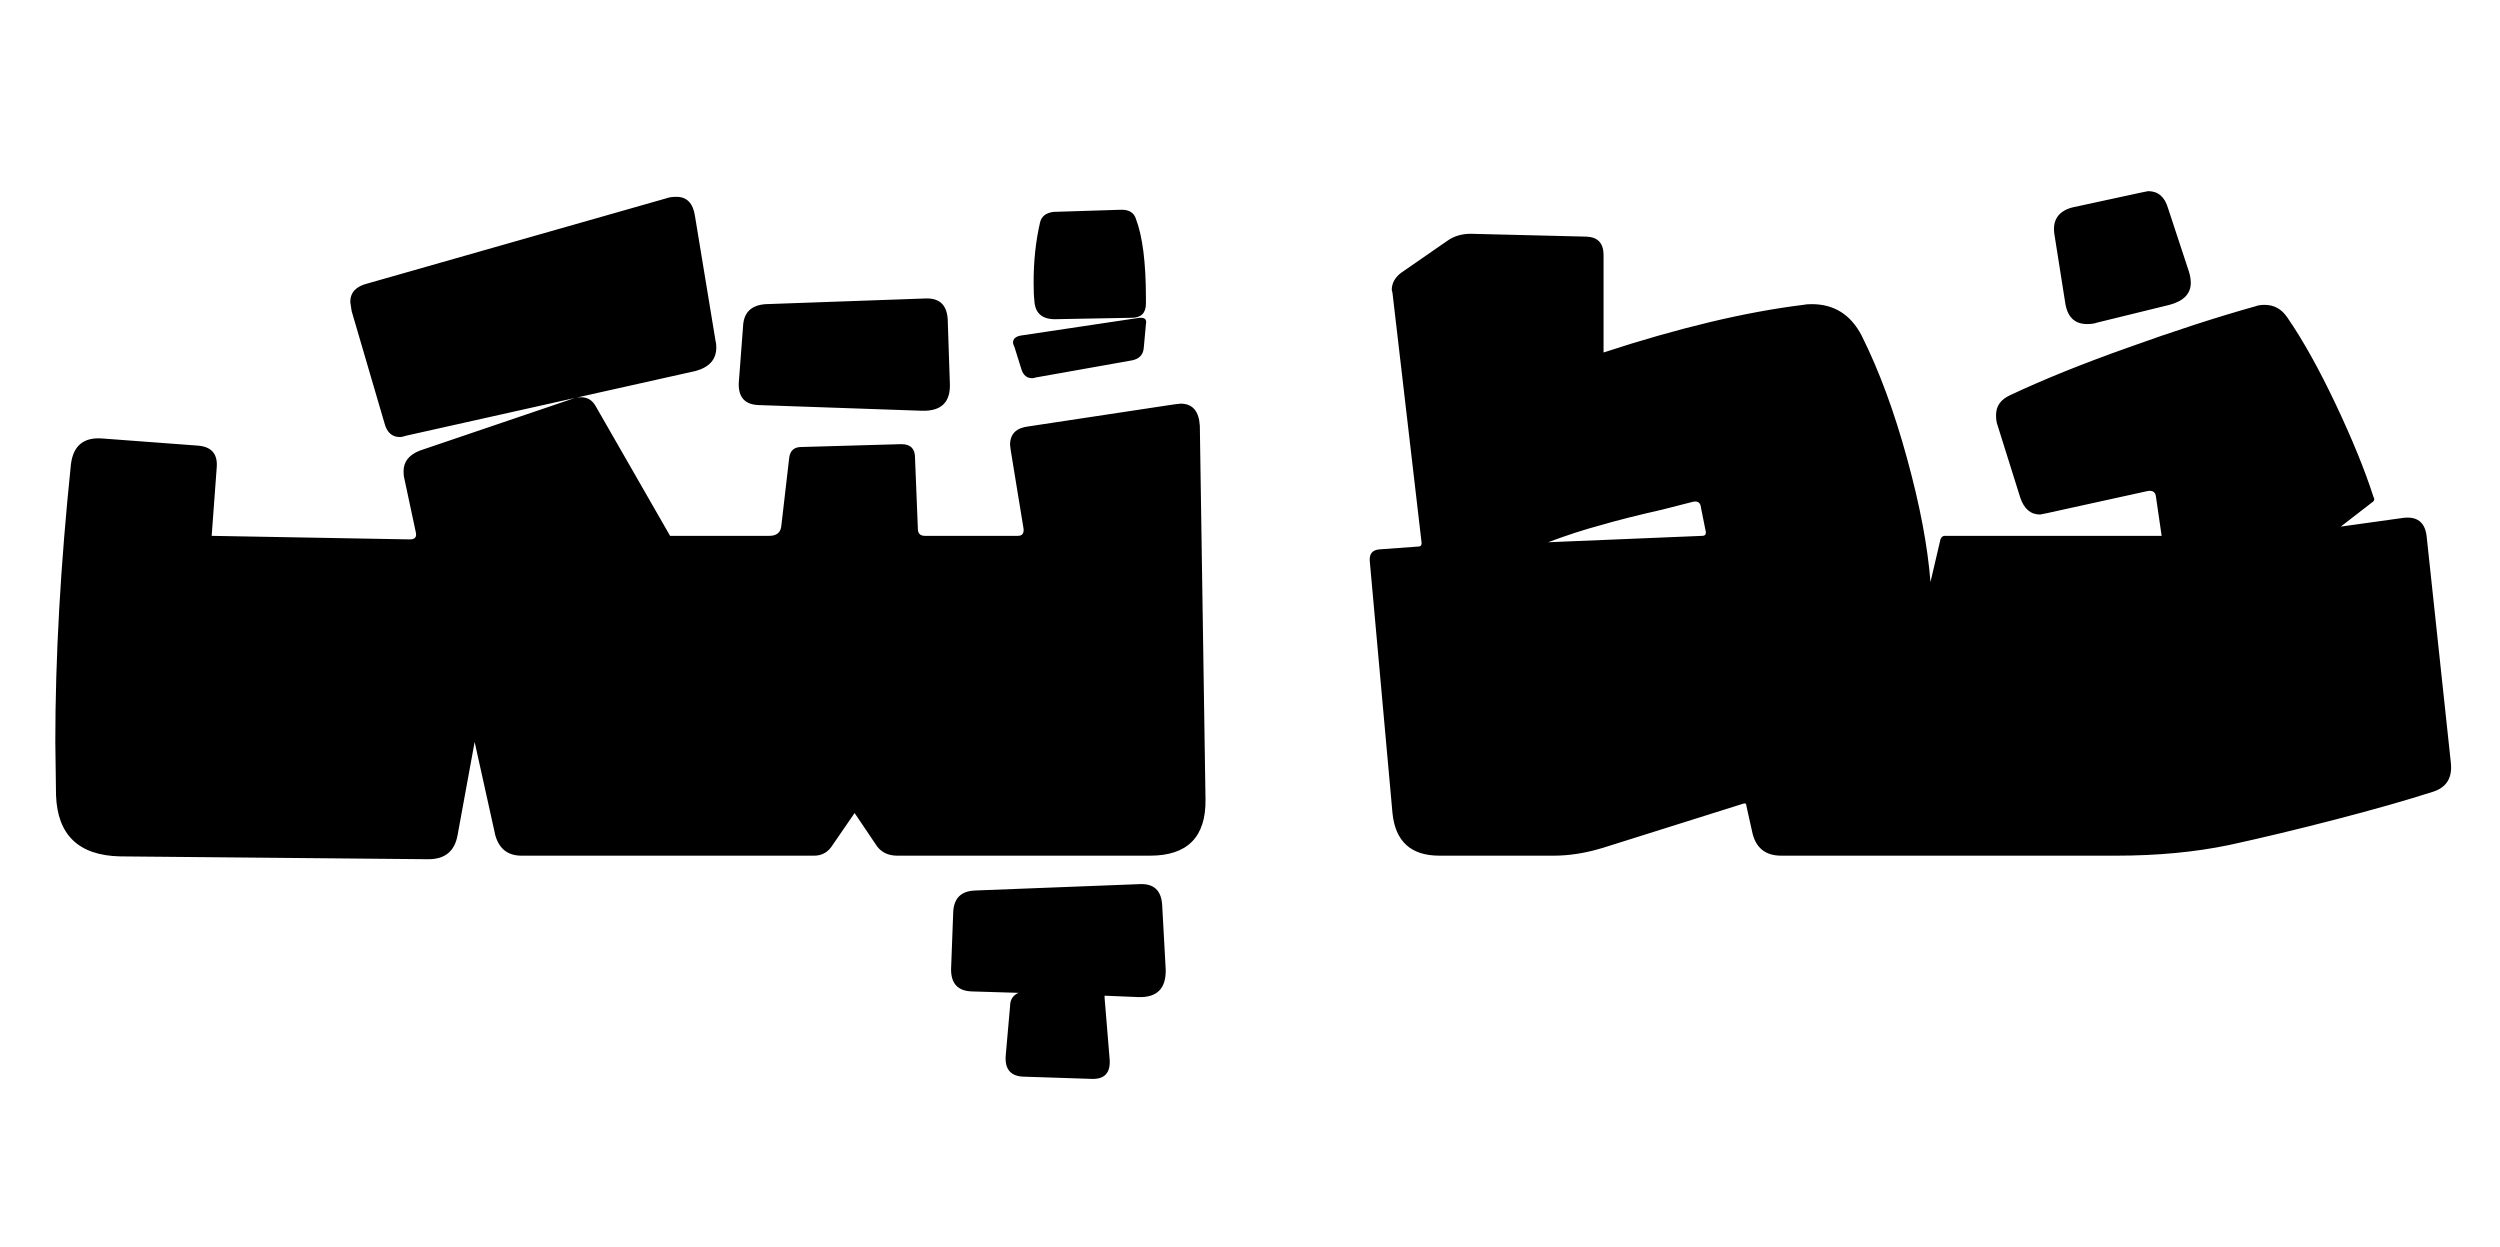 <svg width="802" height="400" viewBox="0 0 802 400" fill="none" xmlns="http://www.w3.org/2000/svg">
<path d="M233.206 171.9V274.5H167.314C162.906 274.5 160.094 272.296 158.878 267.888L152.266 238.02L146.794 267.888C145.882 273.056 142.766 275.64 137.446 275.64L38.494 274.728C25.27 274.424 18.43 267.888 17.974 255.12L17.746 238.02C17.746 210.812 19.418 181.096 22.762 148.872C23.522 142.944 26.866 140.208 32.794 140.664L63.346 142.944C67.906 143.248 69.958 145.68 69.502 150.24L67.906 171.9L131.518 173.04C133.19 173.04 133.798 172.204 133.342 170.532L129.694 153.432C129.542 152.976 129.466 152.216 129.466 151.152C129.466 148.112 131.214 145.908 134.71 144.54L184.414 127.668C184.87 127.516 185.554 127.44 186.466 127.44C188.442 127.44 189.962 128.352 191.026 130.176L214.966 171.9H233.206ZM229.558 109.428C229.71 109.884 229.786 110.568 229.786 111.48C229.786 115.28 227.582 117.788 223.174 119.004L130.378 139.752C129.466 140.056 128.782 140.208 128.326 140.208C125.742 140.208 124.07 138.688 123.31 135.648L112.822 99.852L112.366 96.888C112.366 93.848 114.19 91.872 117.838 90.96L213.826 63.6C214.586 63.296 215.65 63.144 217.018 63.144C220.362 63.144 222.338 65.196 222.946 69.3L229.558 109.428ZM311.777 274.5H287.837C284.645 274.5 282.289 273.208 280.769 270.624L274.157 260.82L266.633 271.764C265.265 273.588 263.441 274.5 261.161 274.5H233.117C231.141 274.5 229.697 272.98 228.785 269.94C227.873 266.9 227.265 261.884 226.961 254.892C226.505 247.748 226.277 237.184 226.277 223.2C226.277 209.216 226.505 198.728 226.961 191.736C227.265 184.592 227.873 179.5 228.785 176.46C229.697 173.42 231.141 171.9 233.117 171.9H246.797C249.229 171.9 250.521 170.76 250.673 168.48L253.181 146.82C253.485 144.54 254.777 143.4 257.057 143.4L288.977 142.488H289.205C292.093 142.488 293.537 143.932 293.537 146.82L294.449 169.62C294.449 171.14 295.209 171.9 296.729 171.9H311.777V274.5ZM296.957 95.748C301.365 95.596 303.721 97.8 304.025 102.36L304.709 122.88C305.013 128.96 302.049 131.924 295.817 131.772L243.377 129.948C238.969 129.796 236.841 127.44 236.993 122.88L238.361 104.868C238.513 100.308 240.945 97.876 245.657 97.572L296.957 95.748ZM364.418 70.252C366.546 75.876 367.61 84.312 367.61 95.56V97.384C367.61 100.424 366.09 101.944 363.05 101.944L338.426 102.4C334.17 102.4 331.966 100.348 331.814 96.244C331.662 95.028 331.586 93.128 331.586 90.544C331.586 83.704 332.27 77.32 333.638 71.392C334.094 69.416 335.538 68.276 337.97 67.972L359.63 67.288H359.858C362.29 67.288 363.81 68.276 364.418 70.252ZM366.014 101.944C367.382 101.944 367.914 102.628 367.61 103.996L366.926 111.52C366.774 113.8 365.482 115.168 363.05 115.624L332.27 121.096C331.814 121.248 331.434 121.324 331.13 121.324C329.458 121.324 328.318 120.412 327.71 118.588L325.43 111.292C325.126 110.684 324.974 110.228 324.974 109.924C324.974 108.708 325.81 107.948 327.482 107.644L365.558 101.944H366.014ZM365.751 283.62C370.159 283.468 372.515 285.672 372.819 290.232L373.959 310.98C374.111 317.06 371.223 320.024 365.295 319.872L354.351 319.416V320.1L355.947 339.48C356.403 344.192 354.351 346.396 349.791 346.092L328.815 345.408C324.255 345.408 322.203 343.052 322.659 338.34L324.027 322.836C324.027 320.708 324.939 319.264 326.763 318.504L311.715 318.048C307.307 317.896 305.103 315.54 305.103 310.98L305.787 292.74C305.939 288.18 308.295 285.824 312.855 285.672L365.751 283.62ZM378.747 129.492C382.547 129.492 384.599 131.848 384.903 136.56L386.727 256.488C386.879 268.496 380.951 274.5 368.943 274.5H311.715C309.739 274.5 308.295 273.056 307.383 270.168C306.471 267.128 305.863 262.112 305.559 255.12C305.103 247.976 304.875 237.488 304.875 223.656C304.875 209.52 305.103 198.88 305.559 191.736C305.863 184.592 306.471 179.5 307.383 176.46C308.295 173.42 309.739 171.9 311.715 171.9H326.535C327.903 171.9 328.511 171.14 328.359 169.62L324.255 144.54L324.027 142.716C324.027 139.22 326.003 137.244 329.955 136.788L376.695 129.72L378.747 129.492ZM631.841 274.5H571.421C566.253 274.5 563.137 271.916 562.073 266.748L560.249 258.54C560.249 257.78 559.869 257.552 559.109 257.856L514.193 271.992C508.721 273.664 503.477 274.5 498.461 274.5H461.753C452.633 274.5 447.617 269.94 446.705 260.82L439.409 179.88V179.424C439.409 177.448 440.473 176.384 442.601 176.232L455.141 175.32C455.749 175.32 456.053 174.94 456.053 174.18L446.705 93.924L446.477 93.012C446.477 90.884 447.465 89.06 449.441 87.54L464.261 77.28C466.389 75.76 468.897 75 471.785 75L508.949 75.912C512.597 76.064 514.421 78.04 514.421 81.84V113.076C538.589 105.172 559.945 100.08 578.489 97.8C579.097 97.648 580.009 97.572 581.225 97.572C588.369 97.572 593.689 100.916 597.185 107.604C602.809 118.852 607.673 132 611.777 147.048C615.881 161.944 618.389 175.168 619.301 186.72L622.493 173.04C622.797 172.28 623.253 171.9 623.861 171.9H631.841V274.5ZM546.113 171.9C546.873 171.9 547.253 171.52 547.253 170.76L545.657 162.78C545.505 161.26 544.669 160.652 543.149 160.956L533.345 163.464C525.289 165.288 518.677 166.96 513.509 168.48C508.341 169.848 502.717 171.672 496.637 173.952L546.113 171.9ZM659.027 75C658.419 70.592 660.319 67.78 664.727 66.564L686.843 61.776L689.123 61.32C692.315 61.32 694.443 63.144 695.507 66.792L702.119 86.856C702.575 88.224 702.803 89.516 702.803 90.732C702.803 94.228 700.523 96.584 695.963 97.8L672.707 103.5C671.947 103.804 670.883 103.956 669.515 103.956C665.411 103.956 663.055 101.524 662.447 96.66L659.027 75ZM733.811 101.904C738.827 109.2 743.995 118.472 749.315 129.72C754.635 140.968 758.663 150.848 761.399 159.36C761.855 160.12 761.703 160.728 760.943 161.184L750.911 168.936L770.519 166.2C775.383 165.44 778.043 167.492 778.499 172.356L786.251 244.86C786.707 249.572 784.807 252.612 780.551 253.98C772.039 256.716 761.627 259.68 749.315 262.872C737.003 266.064 725.603 268.8 715.115 271.08C704.171 273.36 692.087 274.5 678.863 274.5H631.895C629.919 274.5 628.475 272.98 627.563 269.94C626.651 266.9 626.043 261.884 625.739 254.892C625.283 247.748 625.055 237.184 625.055 223.2C625.055 209.216 625.283 198.728 625.739 191.736C626.043 184.592 626.651 179.5 627.563 176.46C628.475 173.42 629.919 171.9 631.895 171.9H693.455L691.631 159.36C691.479 157.84 690.567 157.232 688.895 157.536L656.747 164.604C655.987 164.756 655.227 164.908 654.467 165.06C651.427 165.06 649.299 163.236 648.083 159.588L640.787 136.332C640.483 135.572 640.331 134.508 640.331 133.14C640.331 130.252 641.851 128.124 644.891 126.756C655.531 121.74 668.147 116.648 682.739 111.48C697.483 106.16 711.087 101.752 723.551 98.256C724.311 97.952 725.299 97.8 726.515 97.8C729.555 97.8 731.987 99.168 733.811 101.904Z" fill="black"/>
</svg>
